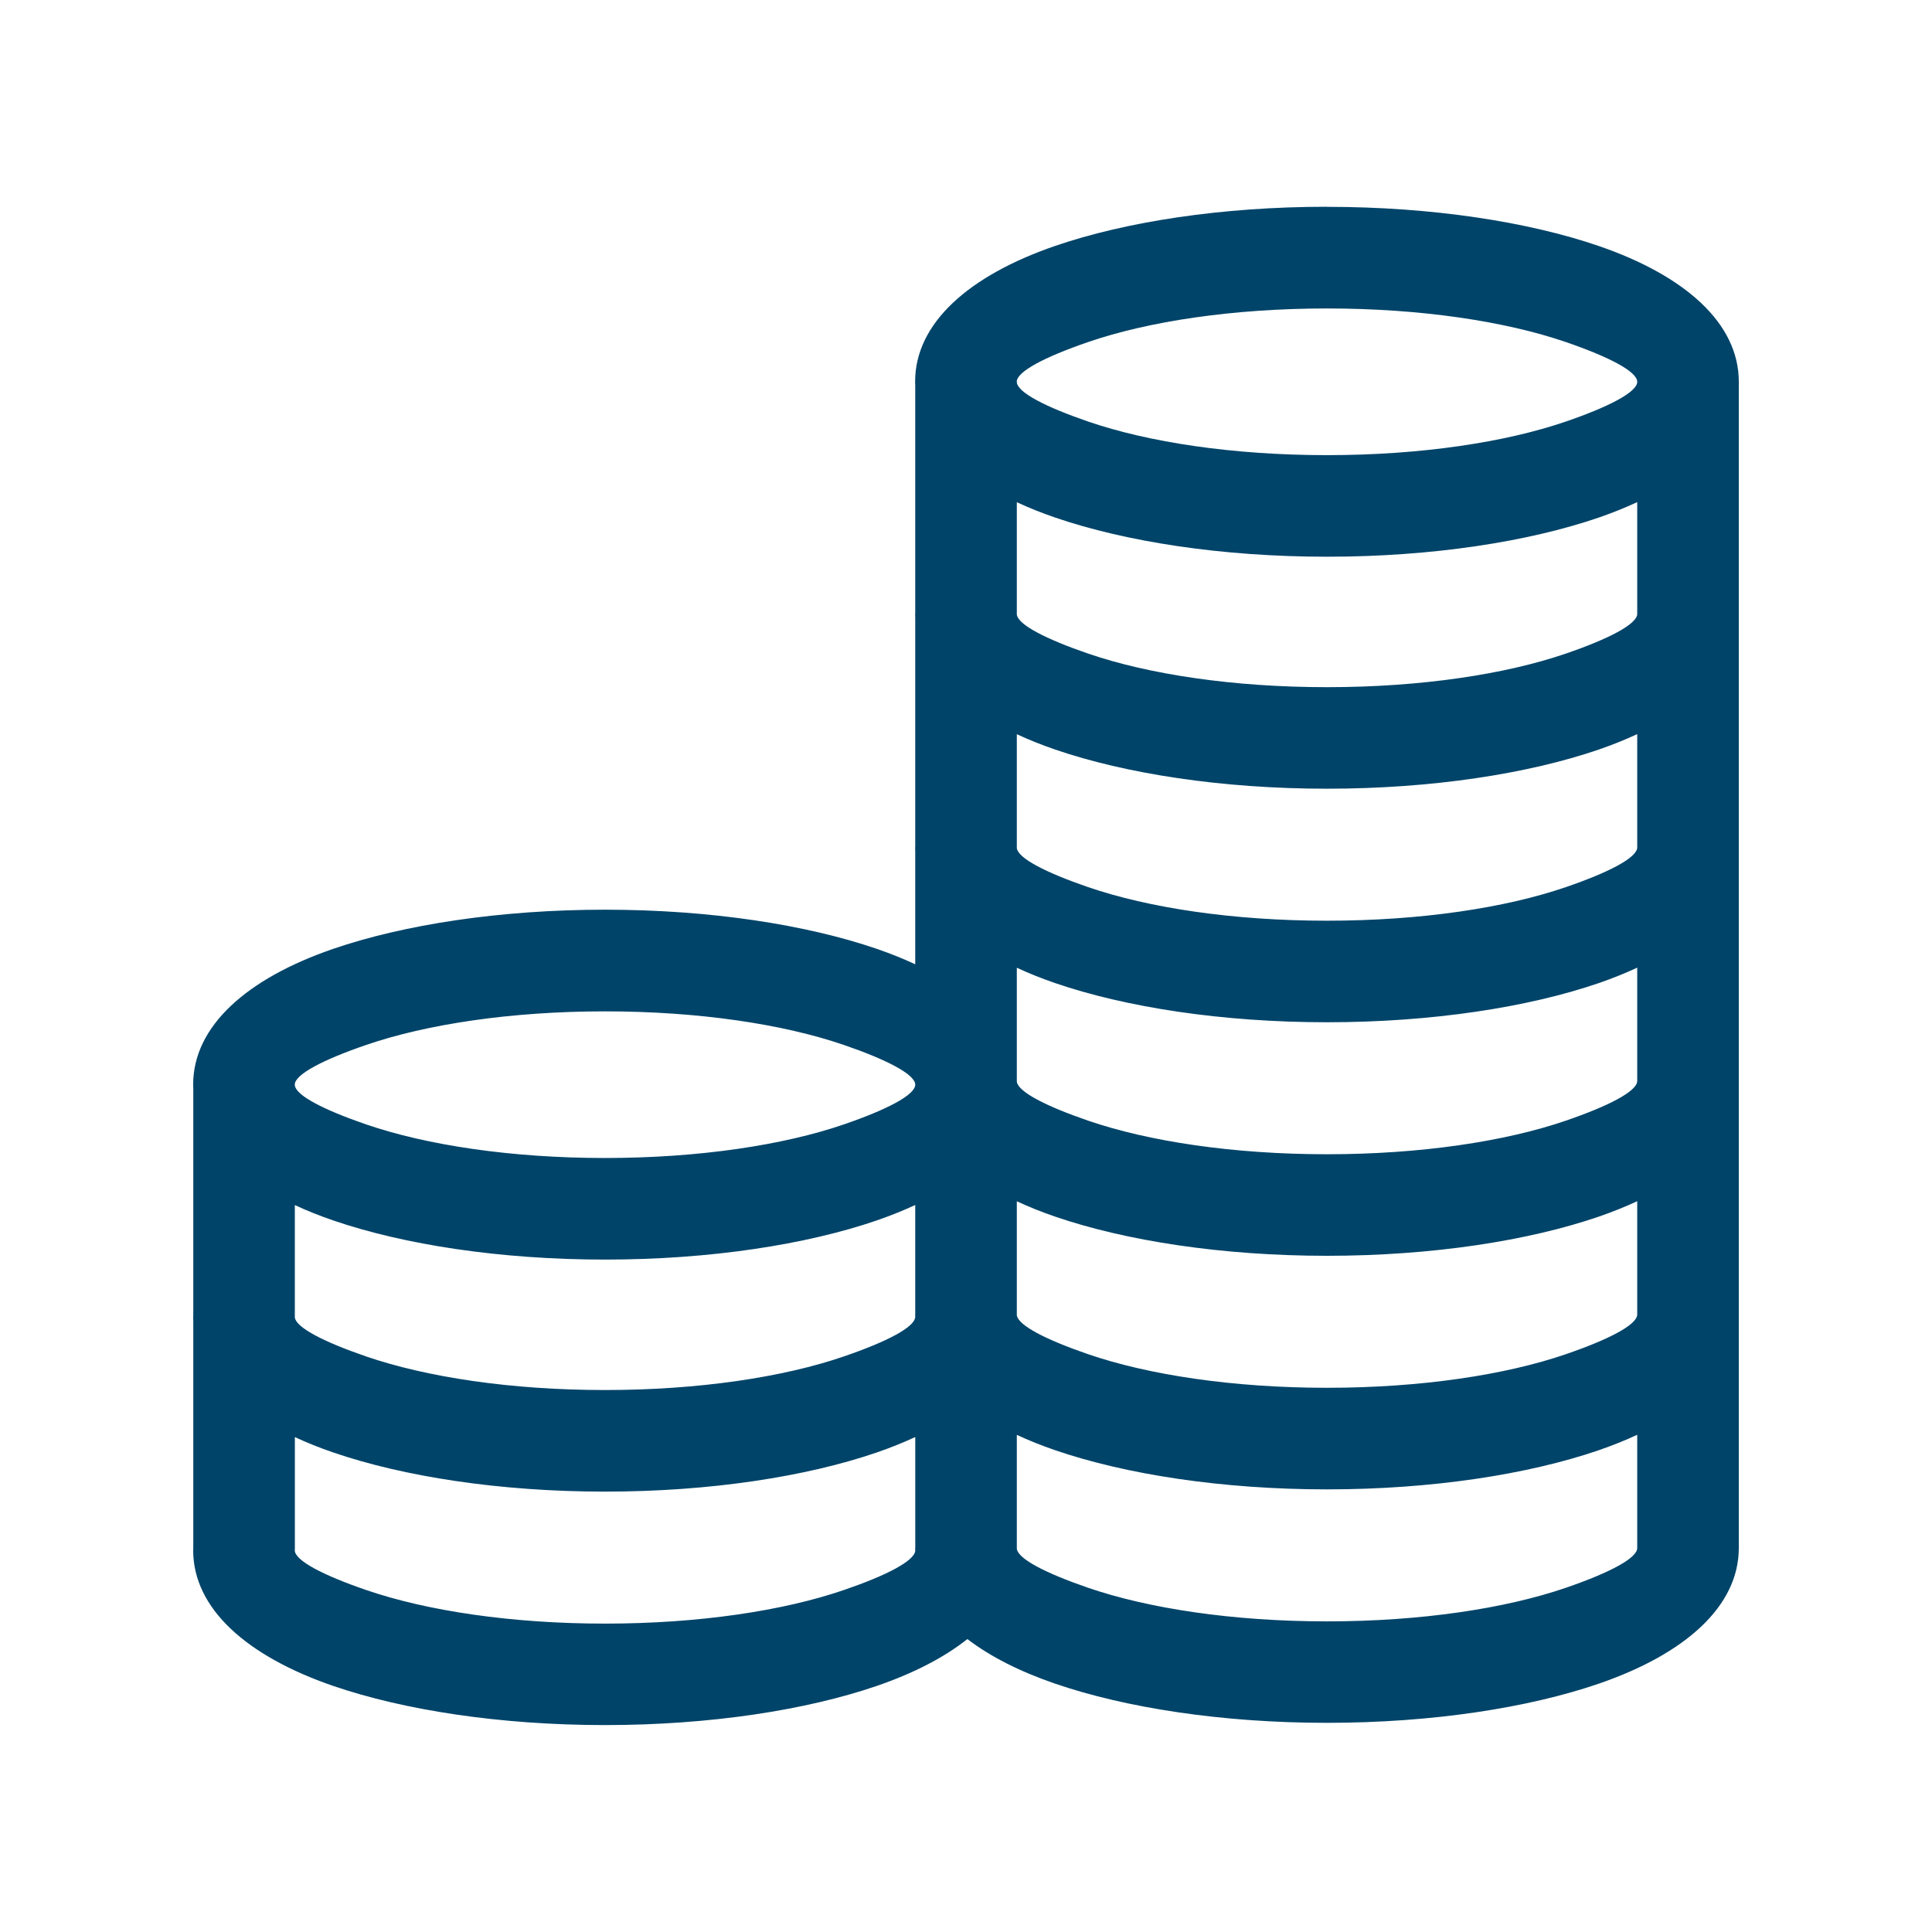 <?xml version="1.0" encoding="UTF-8"?>
<!DOCTYPE svg PUBLIC "-//W3C//DTD SVG 1.1//EN" "http://www.w3.org/Graphics/SVG/1.1/DTD/svg11.dtd">
<!-- Creator: CorelDRAW 2021 (64-Bit Evaluation Version) -->
<svg xmlns="http://www.w3.org/2000/svg" xml:space="preserve" width="0.5in" height="0.5in" version="1.1" style="shape-rendering:geometricPrecision; text-rendering:geometricPrecision; image-rendering:optimizeQuality; fill-rule:evenodd; clip-rule:evenodd"
viewBox="0 0 500 500"
 xmlns:xlink="http://www.w3.org/1999/xlink"
 xmlns:xodm="http://www.corel.com/coreldraw/odm/2003">
 <defs>
  <style type="text/css">
   <![CDATA[
    .fil0 {fill:#004469;fill-rule:nonzero}
   ]]>
  </style>
 </defs>
 <g id="Layer_x0020_1">
  <path class="fil0" d="M343.42 53.53c27.23,0 52.13,3.89 70.33,10.13 22.38,7.69 36.25,20.02 36.25,35.13l0 60.05 0 60.44 0 60.44 0 60.44 0 60.45c0,15.11 -13.87,27.44 -36.25,35.13 -18.2,6.24 -43.1,10.13 -70.33,10.13 -27.23,0 -52.13,-3.89 -70.33,-10.13 -9.11,-3.13 -16.8,-7 -22.73,-11.55 -6.02,4.78 -13.97,8.87 -23.46,12.13 -18.2,6.24 -43.09,10.13 -70.33,10.13 -27.23,0 -52.13,-3.89 -70.33,-10.13 -22.38,-7.69 -36.25,-20.02 -36.25,-35.13l0.03 0 0 -59.38 -0.03 -1.07 0.03 0 0 -58.98 -0.03 -1.07c0,-15.11 13.87,-27.44 36.25,-35.13 18.2,-6.24 43.1,-10.13 70.33,-10.13 27.23,0 52.13,3.89 70.33,10.13 3.55,1.22 6.87,2.55 9.96,4l0 -29.22 -0.03 -1.07 0.03 0 0 -59.38 -0.03 -1.07 0.03 0 0 -58.98 -0.03 -1.07c0,-15.11 13.87,-27.44 36.25,-35.13 18.2,-6.24 43.09,-10.13 70.33,-10.13zm-267.13 347.68c0,2.61 7.07,6.37 18.48,10.29 15.6,5.35 37.46,8.69 61.81,8.69 24.35,0 46.21,-3.34 61.81,-8.69 11.16,-3.82 18.17,-7.52 18.47,-10.12l-0.02 -0.75 0.03 0 0 -28.73c-3.09,1.44 -6.41,2.77 -9.96,4 -18.2,6.24 -43.09,10.13 -70.33,10.13 -27.23,0 -52.13,-3.89 -70.33,-10.13 -3.54,-1.21 -6.85,-2.54 -9.94,-3.98l0 29.3 -0.02 0zm0.02 -60.2c0.42,2.6 7.4,6.24 18.45,10.04 15.6,5.35 37.46,8.69 61.81,8.69 24.35,0 46.21,-3.34 61.81,-8.69 11.17,-3.83 18.19,-7.52 18.47,-10.13l0.01 -0.04 0 -0.12 -0.03 -0.58 0.03 0 0 -28.33c-3.09,1.44 -6.41,2.77 -9.96,4 -18.2,6.24 -43.09,10.13 -70.33,10.13 -27.23,0 -52.13,-3.89 -70.33,-10.13 -3.54,-1.21 -6.85,-2.54 -9.94,-3.98l0 29.15zm0 -60.3l0 0.25c0.42,2.6 7.4,6.24 18.45,10.04 15.6,5.35 37.46,8.69 61.81,8.69 24.35,0 46.21,-3.34 61.81,-8.69 11.22,-3.85 18.26,-7.56 18.48,-10.17l0 -0.02 0 -0.09 0 -0.12 0 -0.02c-0.28,-2.62 -7.3,-6.31 -18.48,-10.15 -15.6,-5.35 -37.46,-8.69 -61.81,-8.69 -24.35,0 -46.21,3.34 -61.81,8.69 -11.41,3.92 -18.48,7.68 -18.48,10.29l0.02 0zm186.85 119.92l0 0.25c0.42,2.6 7.4,6.24 18.45,10.04 15.6,5.35 37.46,8.69 61.81,8.69 24.35,0 46.21,-3.34 61.81,-8.69 11.41,-3.92 18.48,-7.68 18.48,-10.29l0 -29.31c-3.09,1.44 -6.41,2.77 -9.96,4 -18.2,6.24 -43.1,10.13 -70.33,10.13 -27.23,0 -52.13,-3.89 -70.33,-10.13 -3.54,-1.21 -6.85,-2.54 -9.94,-3.98l0 29.3zm0 -60.2c0.42,2.6 7.4,6.24 18.45,10.04 15.6,5.35 37.46,8.69 61.81,8.69 24.35,0 46.21,-3.34 61.81,-8.69 11.22,-3.85 18.26,-7.56 18.48,-10.17l0 -0.12 0 -29.31c-3.09,1.44 -6.41,2.77 -9.96,4 -18.2,6.24 -43.1,10.13 -70.33,10.13 -27.23,0 -52.13,-3.89 -70.33,-10.13 -3.54,-1.21 -6.85,-2.54 -9.94,-3.98l0 29.55zm0 -60.44c0.42,2.6 7.4,6.24 18.45,10.04 15.6,5.35 37.46,8.69 61.81,8.69 24.35,0 46.21,-3.34 61.81,-8.69 11.22,-3.85 18.26,-7.56 18.48,-10.17l0 -0.12 0 -29.31c-3.09,1.44 -6.41,2.77 -9.96,4 -18.2,6.24 -43.1,10.13 -70.33,10.13 -27.23,0 -52.13,-3.89 -70.33,-10.13 -3.54,-1.21 -6.85,-2.54 -9.94,-3.98l0 29.55zm0 -60.44c0.42,2.6 7.4,6.24 18.45,10.04 15.6,5.35 37.46,8.69 61.81,8.69 24.35,0 46.21,-3.34 61.81,-8.69 11.22,-3.85 18.26,-7.56 18.48,-10.17l0 -0.12 0 -29.31c-3.09,1.44 -6.41,2.77 -9.96,4 -18.2,6.24 -43.1,10.13 -70.33,10.13 -27.23,0 -52.13,-3.89 -70.33,-10.13 -3.54,-1.21 -6.85,-2.54 -9.94,-3.98l0 29.55zm0 -60.44c0.42,2.6 7.4,6.24 18.45,10.04 15.6,5.35 37.46,8.69 61.81,8.69 24.35,0 46.21,-3.34 61.81,-8.69 11.22,-3.85 18.26,-7.56 18.48,-10.17l0 -0.12 0 -28.91c-3.09,1.44 -6.41,2.77 -9.96,4 -18.2,6.24 -43.1,10.13 -70.33,10.13 -27.23,0 -52.13,-3.89 -70.33,-10.13 -3.54,-1.21 -6.85,-2.54 -9.94,-3.98l0 29.15zm0 -60.3l0 0.25c0.42,2.6 7.4,6.24 18.45,10.04 15.6,5.35 37.46,8.69 61.81,8.69 24.35,0 46.21,-3.34 61.81,-8.69 11.22,-3.85 18.26,-7.56 18.48,-10.17l0 -0.12c0,-2.61 -7.07,-6.37 -18.48,-10.29 -15.6,-5.35 -37.46,-8.69 -61.81,-8.69 -24.35,0 -46.21,3.33 -61.81,8.69 -11.41,3.92 -18.48,7.68 -18.48,10.29l0.03 0z"/>
 </g>
</svg>
